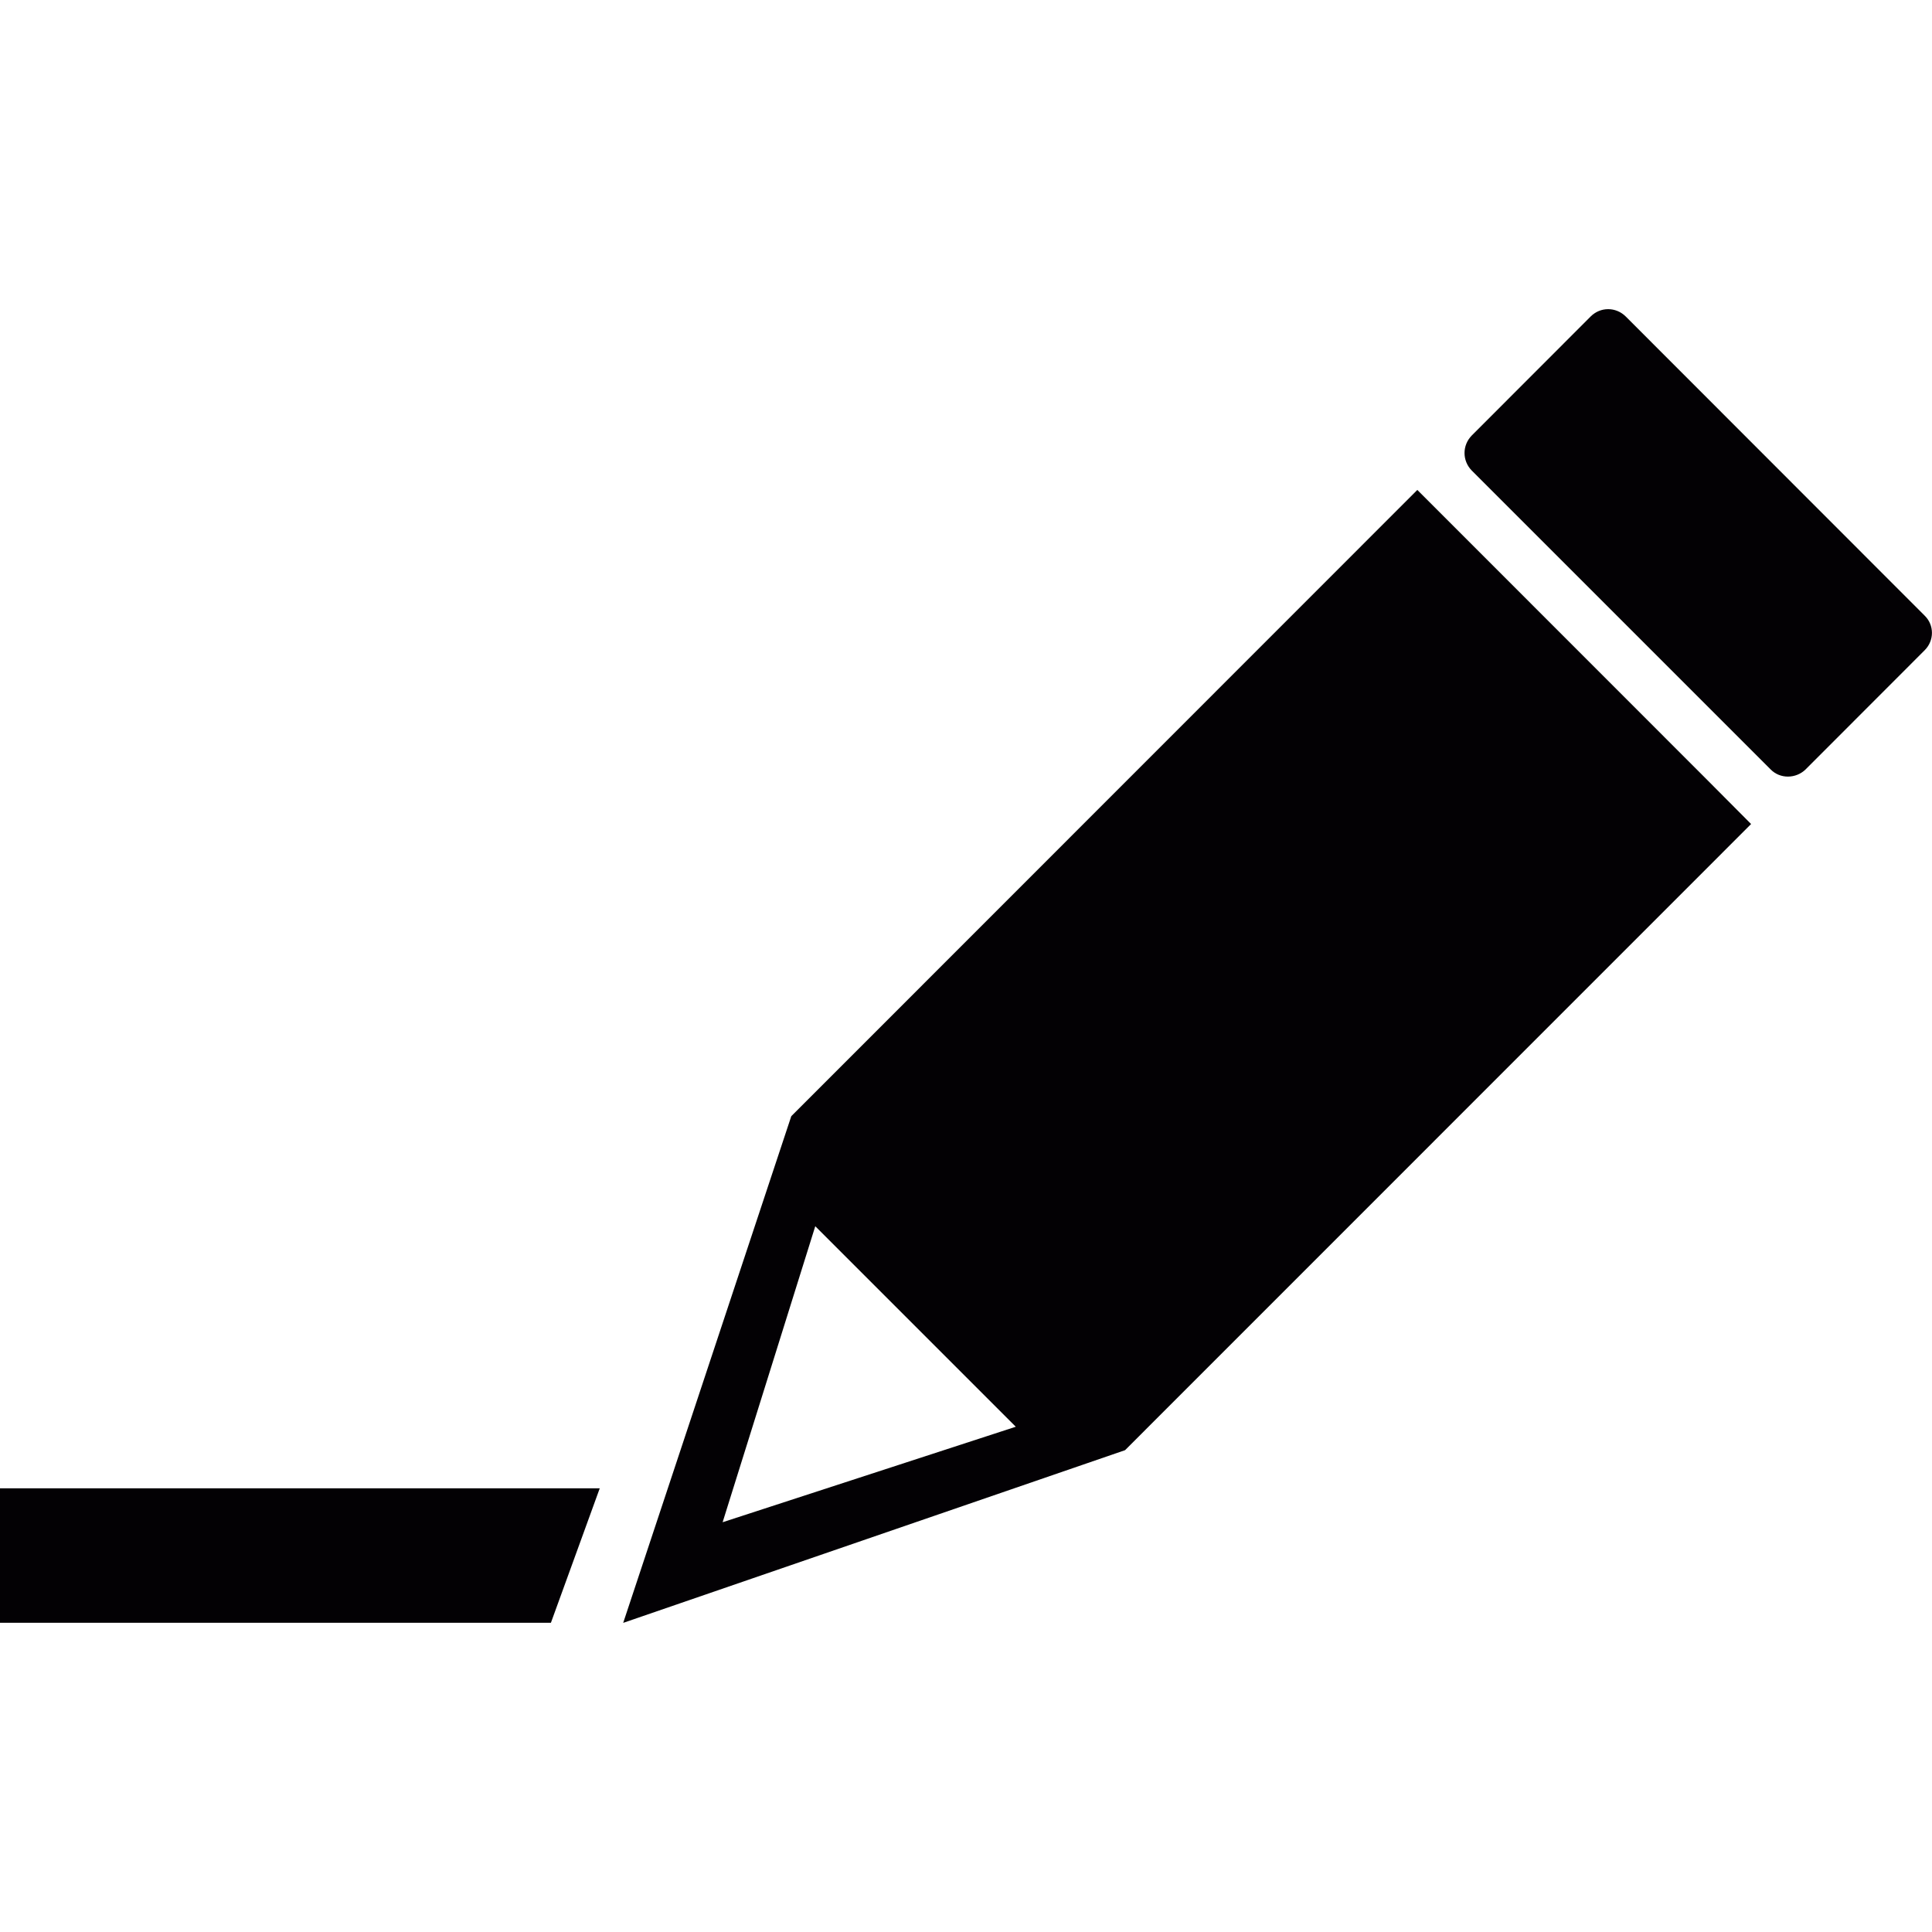 <?xml version="1.0" encoding="iso-8859-1"?>
<!-- Uploaded to: SVG Repo, www.svgrepo.com, Generator: SVG Repo Mixer Tools -->
<svg height="800px" width="800px" version="1.1" id="Capa_1" xmlns="http://www.w3.org/2000/svg" xmlns:xlink="http://www.w3.org/1999/xlink" 
	 viewBox="0 0 17.643 17.643" xml:space="preserve">
<g>
	<g>
		<path style="fill:#030104;" d="M15.577,7.109l-2.634-2.635l-5.717,5.719L5.691,14.82l4.583-1.577l5.717-5.718L15.577,7.109
			L15.577,7.109z M6.599,13.901l0.846-2.703l1.831,1.831L6.599,13.901z"/>
		<path style="fill:#030104;" d="M17.575,5.621L14.846,2.89c-0.09-0.089-0.231-0.089-0.32,0L13.44,3.977
			c-0.088,0.09-0.088,0.23,0,0.32l2.73,2.73c0.087,0.088,0.23,0.085,0.318,0l1.087-1.088C17.665,5.85,17.665,5.708,17.575,5.621z"/>
		<polygon style="fill:#030104;" points="0,14.819 5.031,14.819 5.477,13.591 0,13.591 		"/>
	</g>
</g>
</svg>